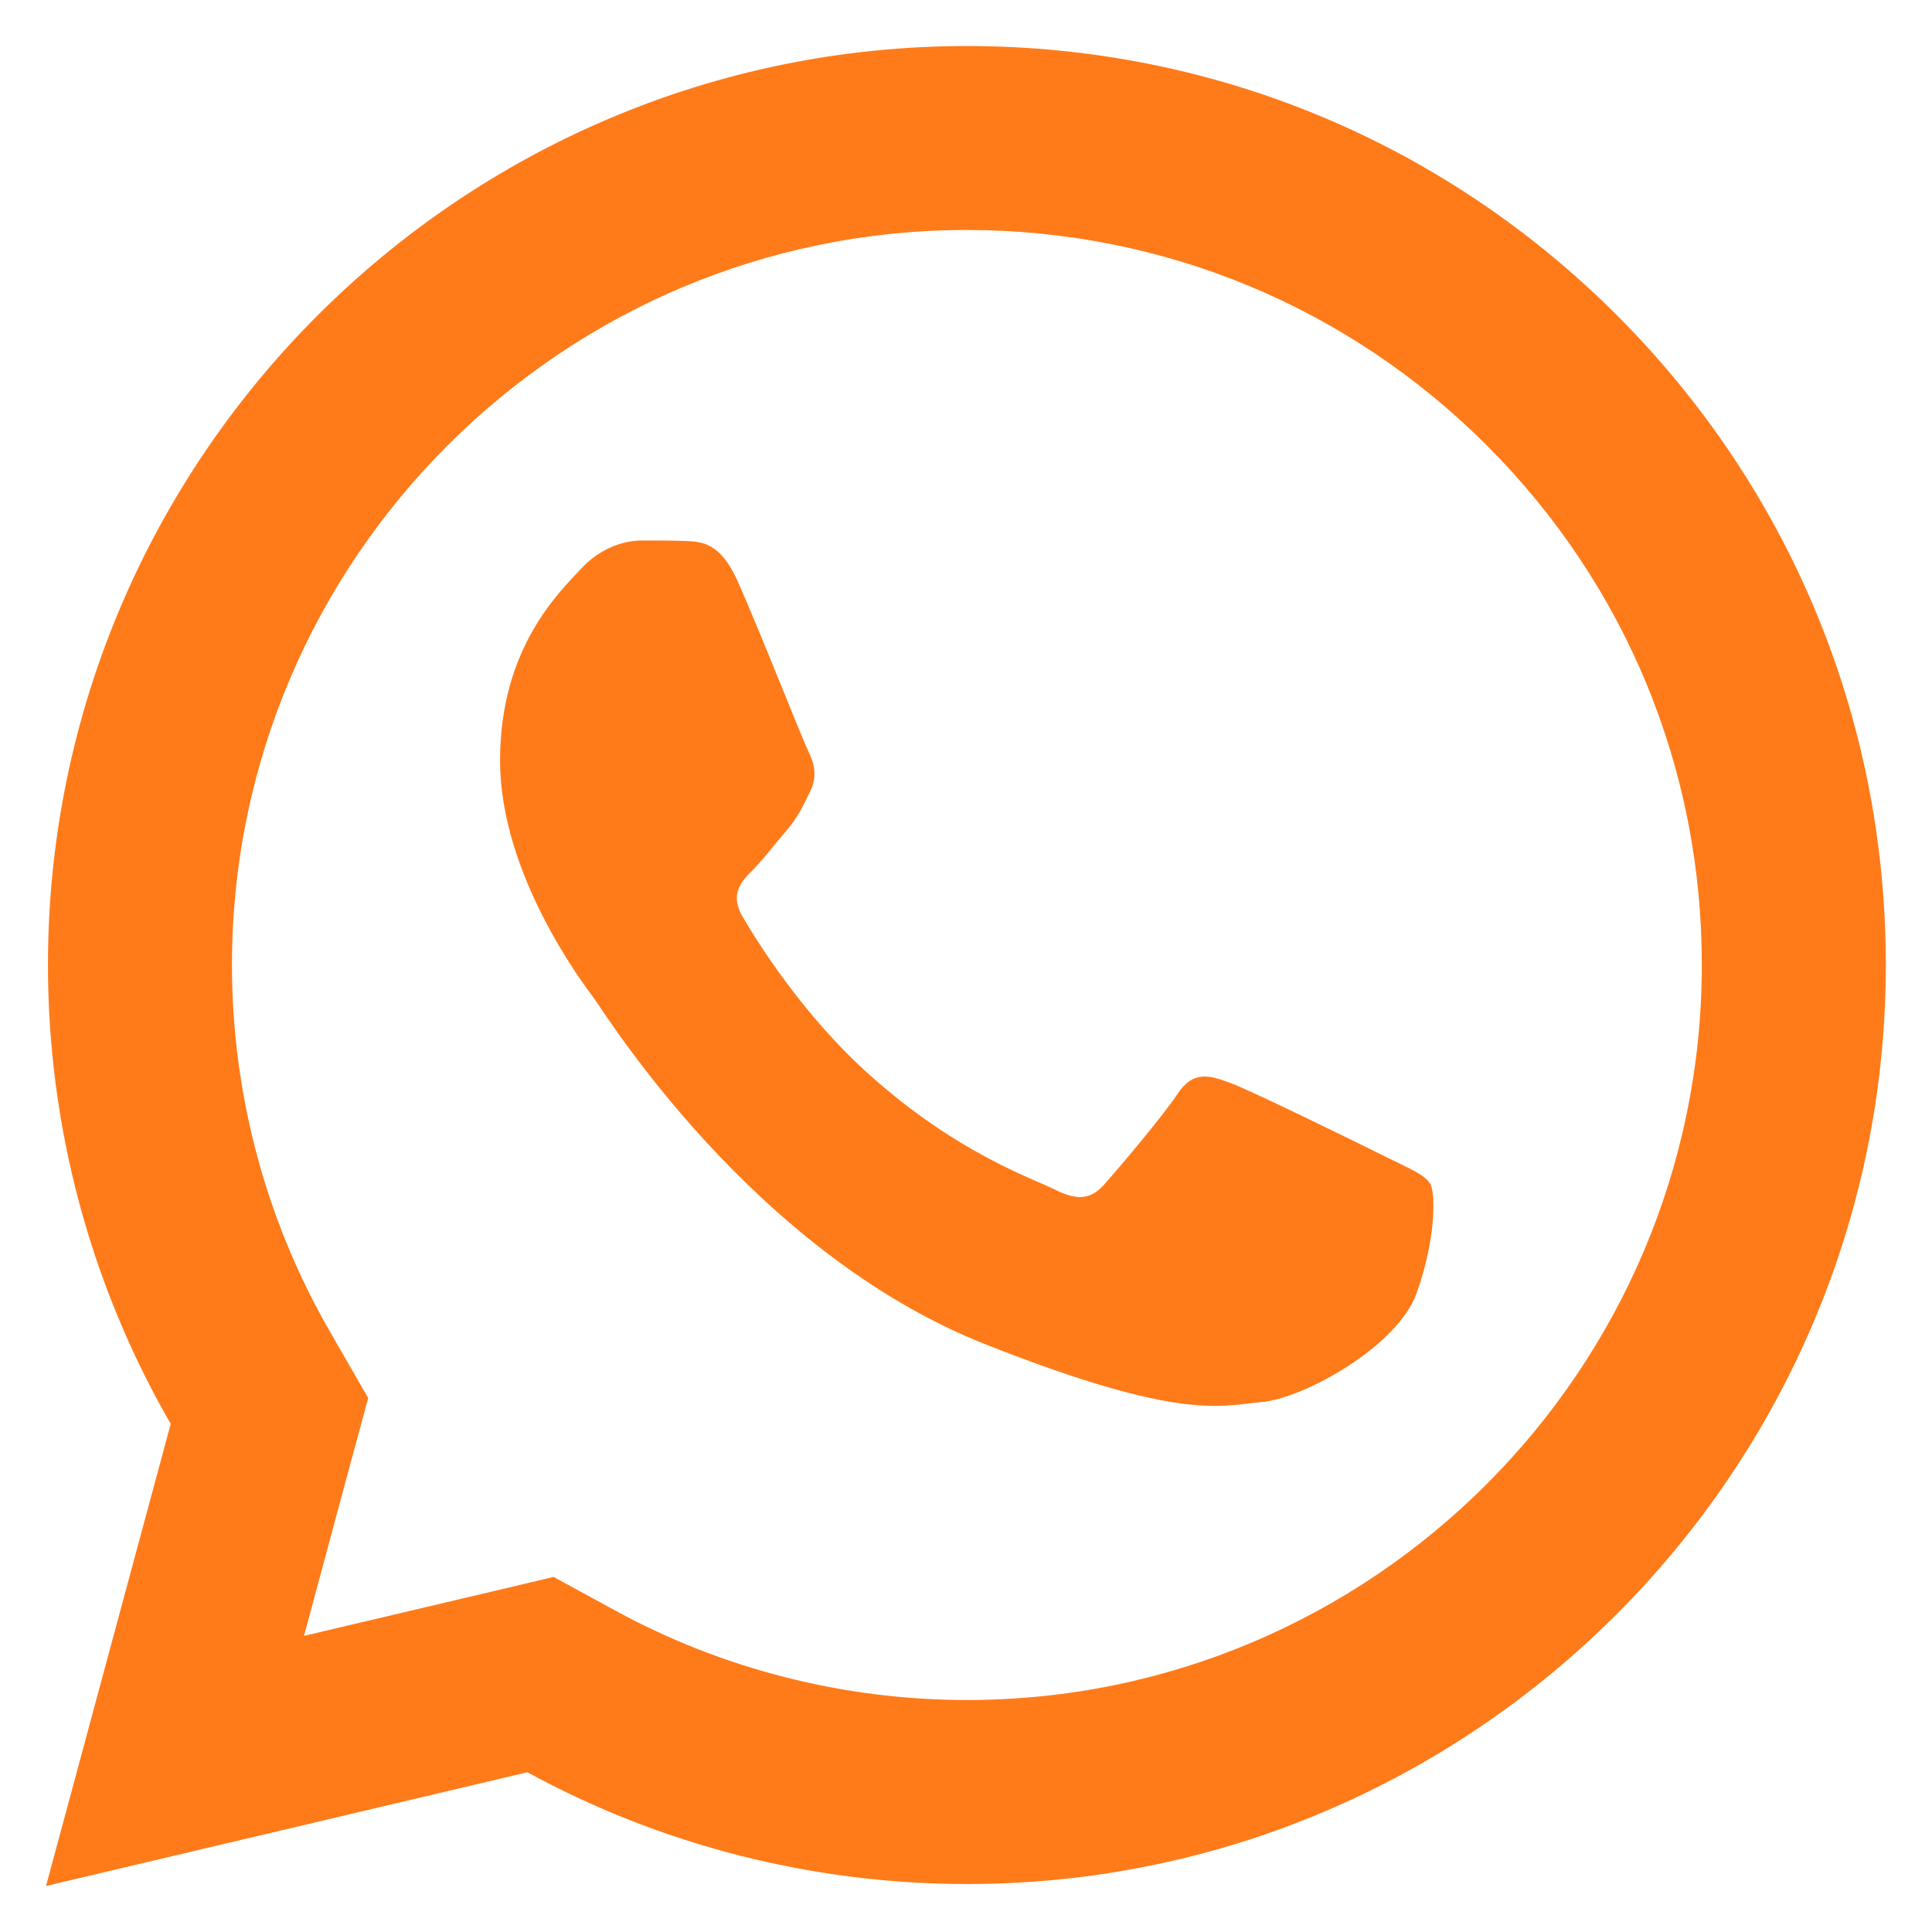 <svg width="28" height="28" viewBox="0 0 28 28" fill="none" xmlns="http://www.w3.org/2000/svg">
<path d="M14.016 0.667C6.674 0.667 0.698 6.638 0.695 13.979C0.694 16.326 1.309 18.617 2.474 20.636L0.667 27.333L7.643 25.685C9.589 26.746 11.778 27.303 14.008 27.305H14.013C21.353 27.305 27.327 21.332 27.331 13.992C27.333 10.434 25.95 7.088 23.435 4.57C20.92 2.054 17.578 0.668 14.016 0.667ZM14.013 3.333C16.861 3.335 19.538 4.445 21.549 6.456C23.561 8.469 24.667 11.144 24.664 13.99C24.661 19.862 19.885 24.638 14.01 24.638C12.233 24.637 10.473 24.191 8.922 23.344L8.023 22.854L7.031 23.089L4.406 23.708L5.047 21.328L5.336 20.261L4.784 19.302C3.853 17.692 3.361 15.85 3.362 13.979C3.365 8.11 8.142 3.333 14.013 3.333ZM9.302 7.833C9.079 7.833 8.719 7.917 8.414 8.25C8.109 8.582 7.247 9.386 7.247 11.024C7.247 12.661 8.44 14.244 8.607 14.466C8.772 14.688 10.909 18.154 14.292 19.487C17.102 20.595 17.673 20.376 18.284 20.32C18.895 20.266 20.254 19.517 20.531 18.74C20.809 17.962 20.809 17.294 20.727 17.156C20.644 17.018 20.422 16.935 20.089 16.768C19.757 16.602 18.12 15.798 17.815 15.688C17.51 15.577 17.287 15.521 17.065 15.854C16.844 16.188 16.208 16.935 16.013 17.156C15.818 17.379 15.625 17.409 15.292 17.242C14.958 17.074 13.887 16.722 12.615 15.589C11.625 14.707 10.958 13.62 10.763 13.287C10.57 12.954 10.745 12.772 10.912 12.607C11.061 12.457 11.242 12.218 11.409 12.024C11.574 11.829 11.632 11.69 11.742 11.469C11.853 11.248 11.796 11.052 11.714 10.886C11.631 10.719 10.983 9.075 10.688 8.417C10.438 7.863 10.175 7.851 9.938 7.841C9.744 7.833 9.523 7.833 9.302 7.833Z" fill="#FF7B1A"/>
</svg>
